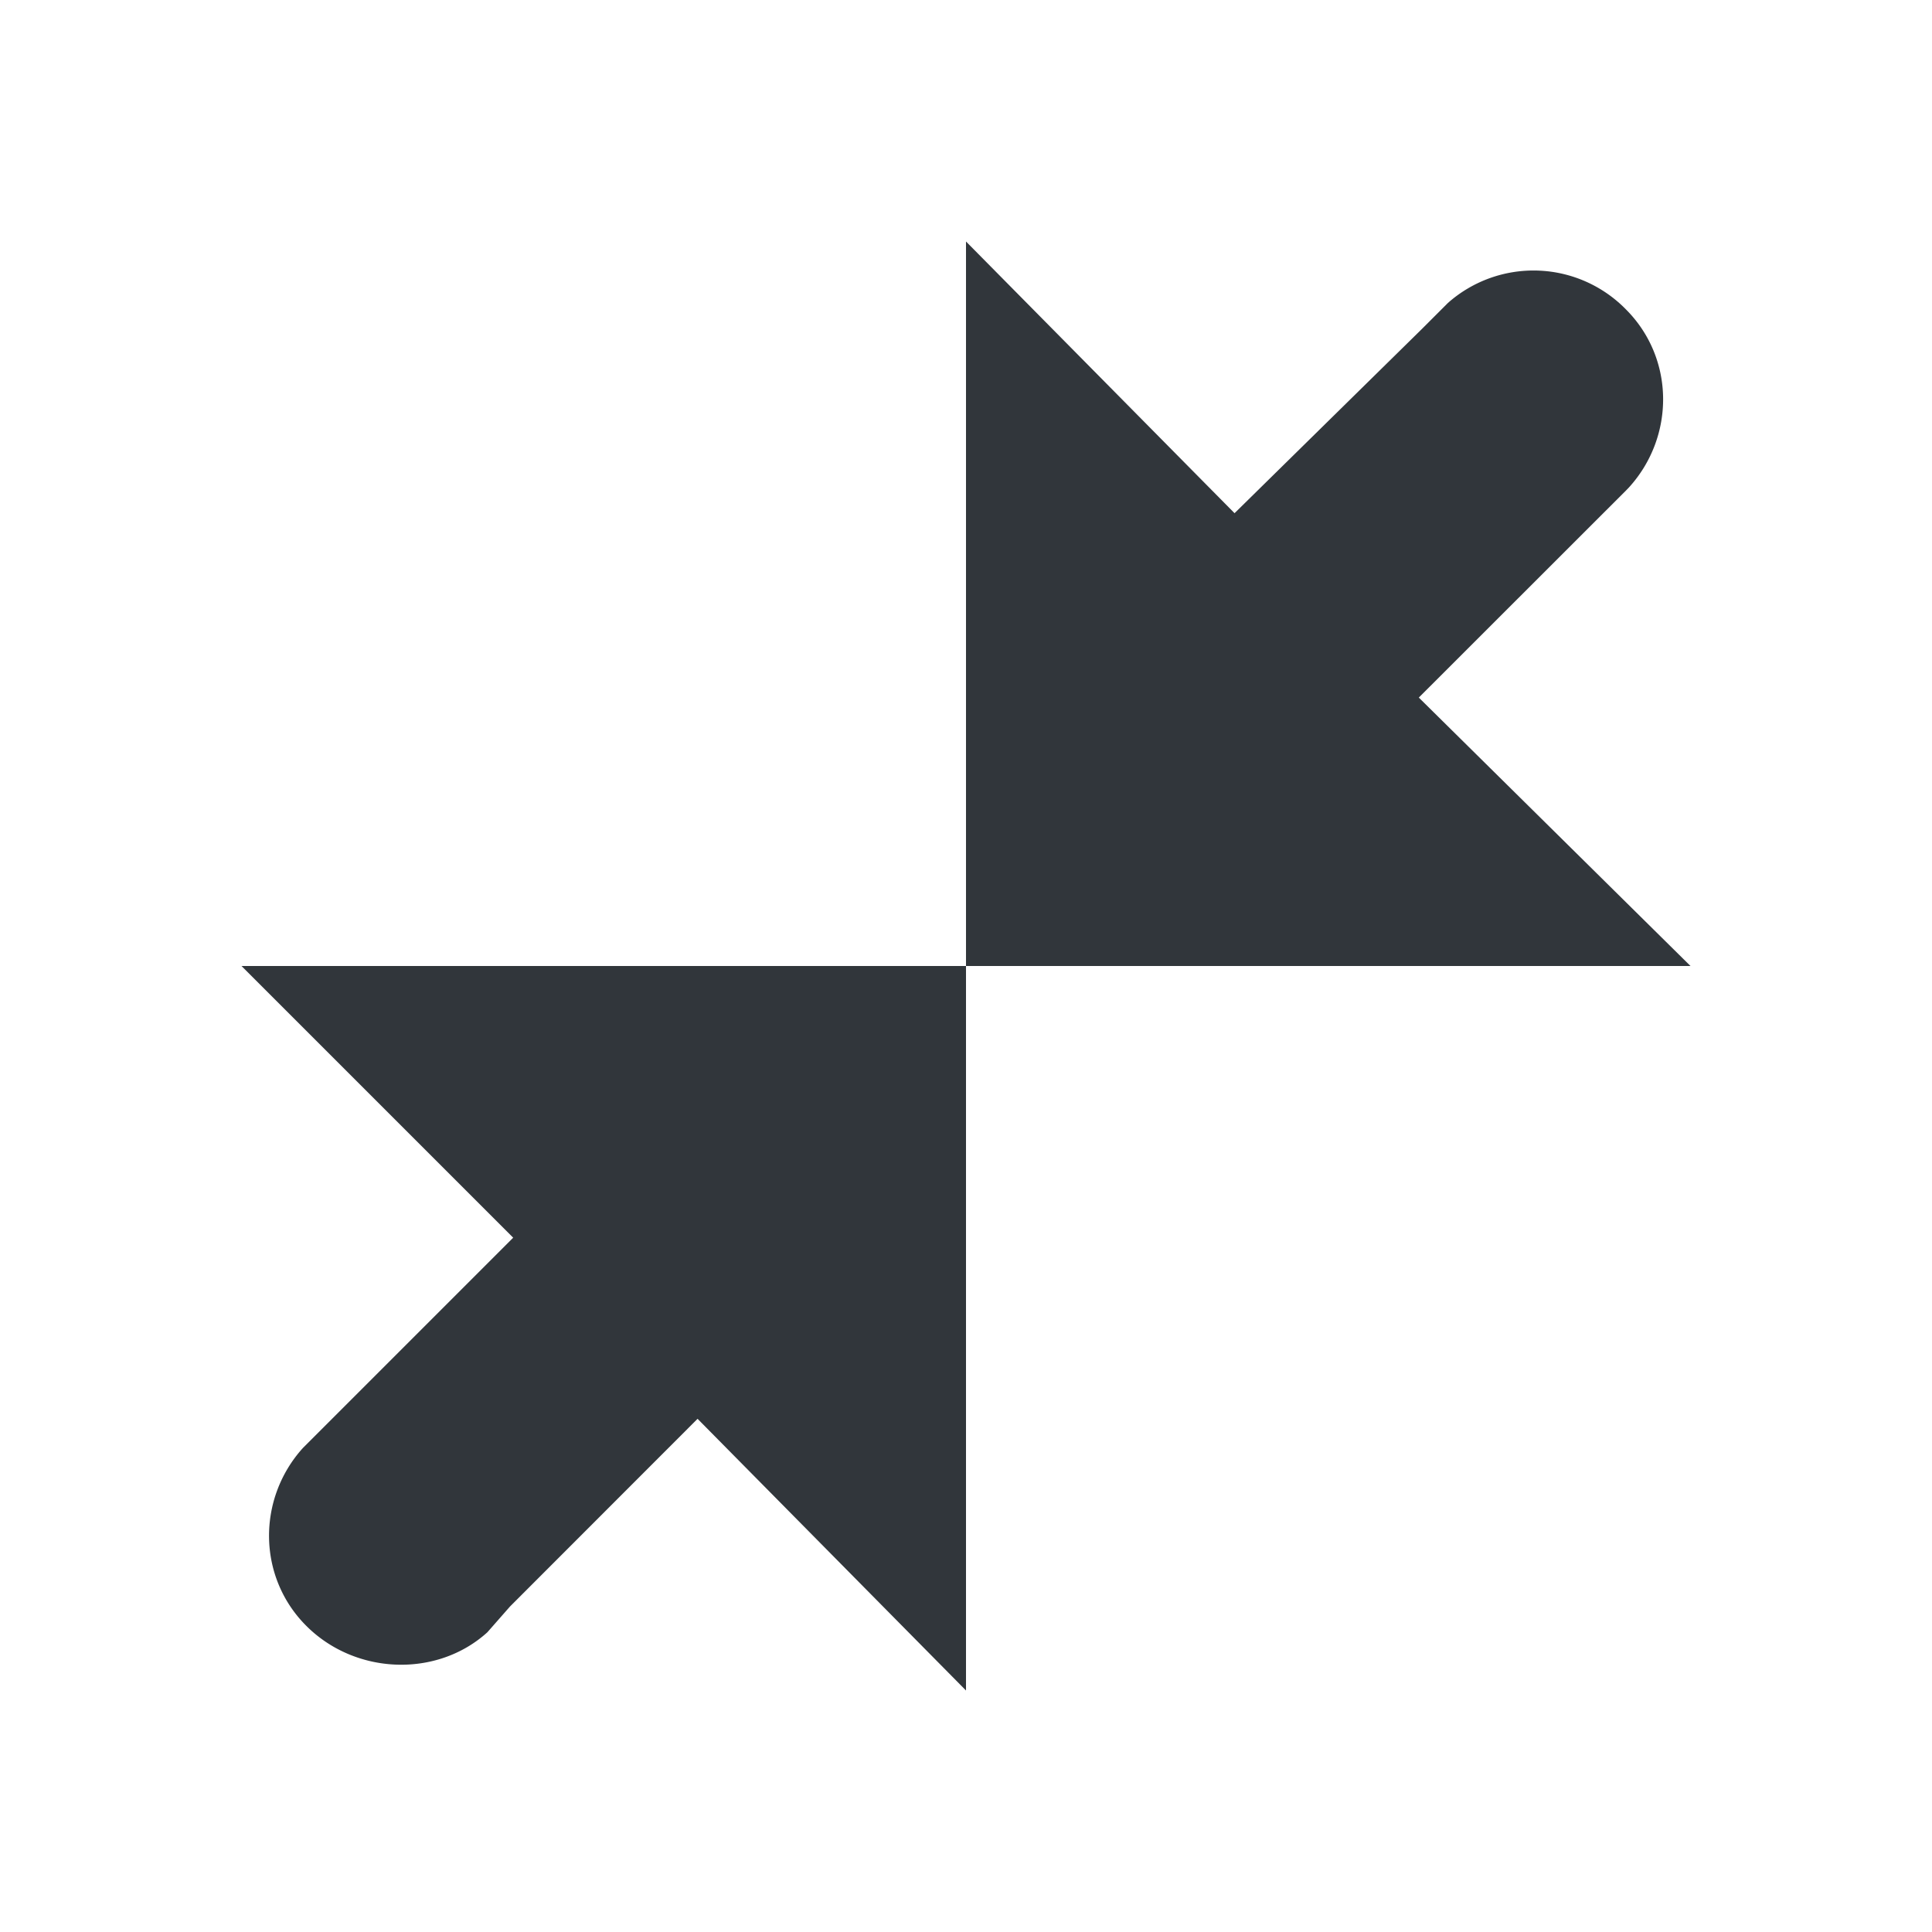 <svg height='16' width='16' xmlns='http://www.w3.org/2000/svg'>
    <g color='#31363b' transform='translate(-773 -157)'>
        <path d='M787 165l-2.25-2.223 1.715-1.714.026-.027c.381-.42.38-1.068-.026-1.474a1.07 1.07 0 0 0-1.474-.053l-.214.214-1.553 1.527L781 159v6zM781 171v-6h-6l2.25 2.25-1.714 1.714-.027.027c-.38.42-.378 1.068.027 1.473.405.406 1.08.434 1.5.054l.188-.214 1.553-1.554z' fill='#31363b' overflow='visible' style='marker:none'/>
        
    </g>
</svg>
